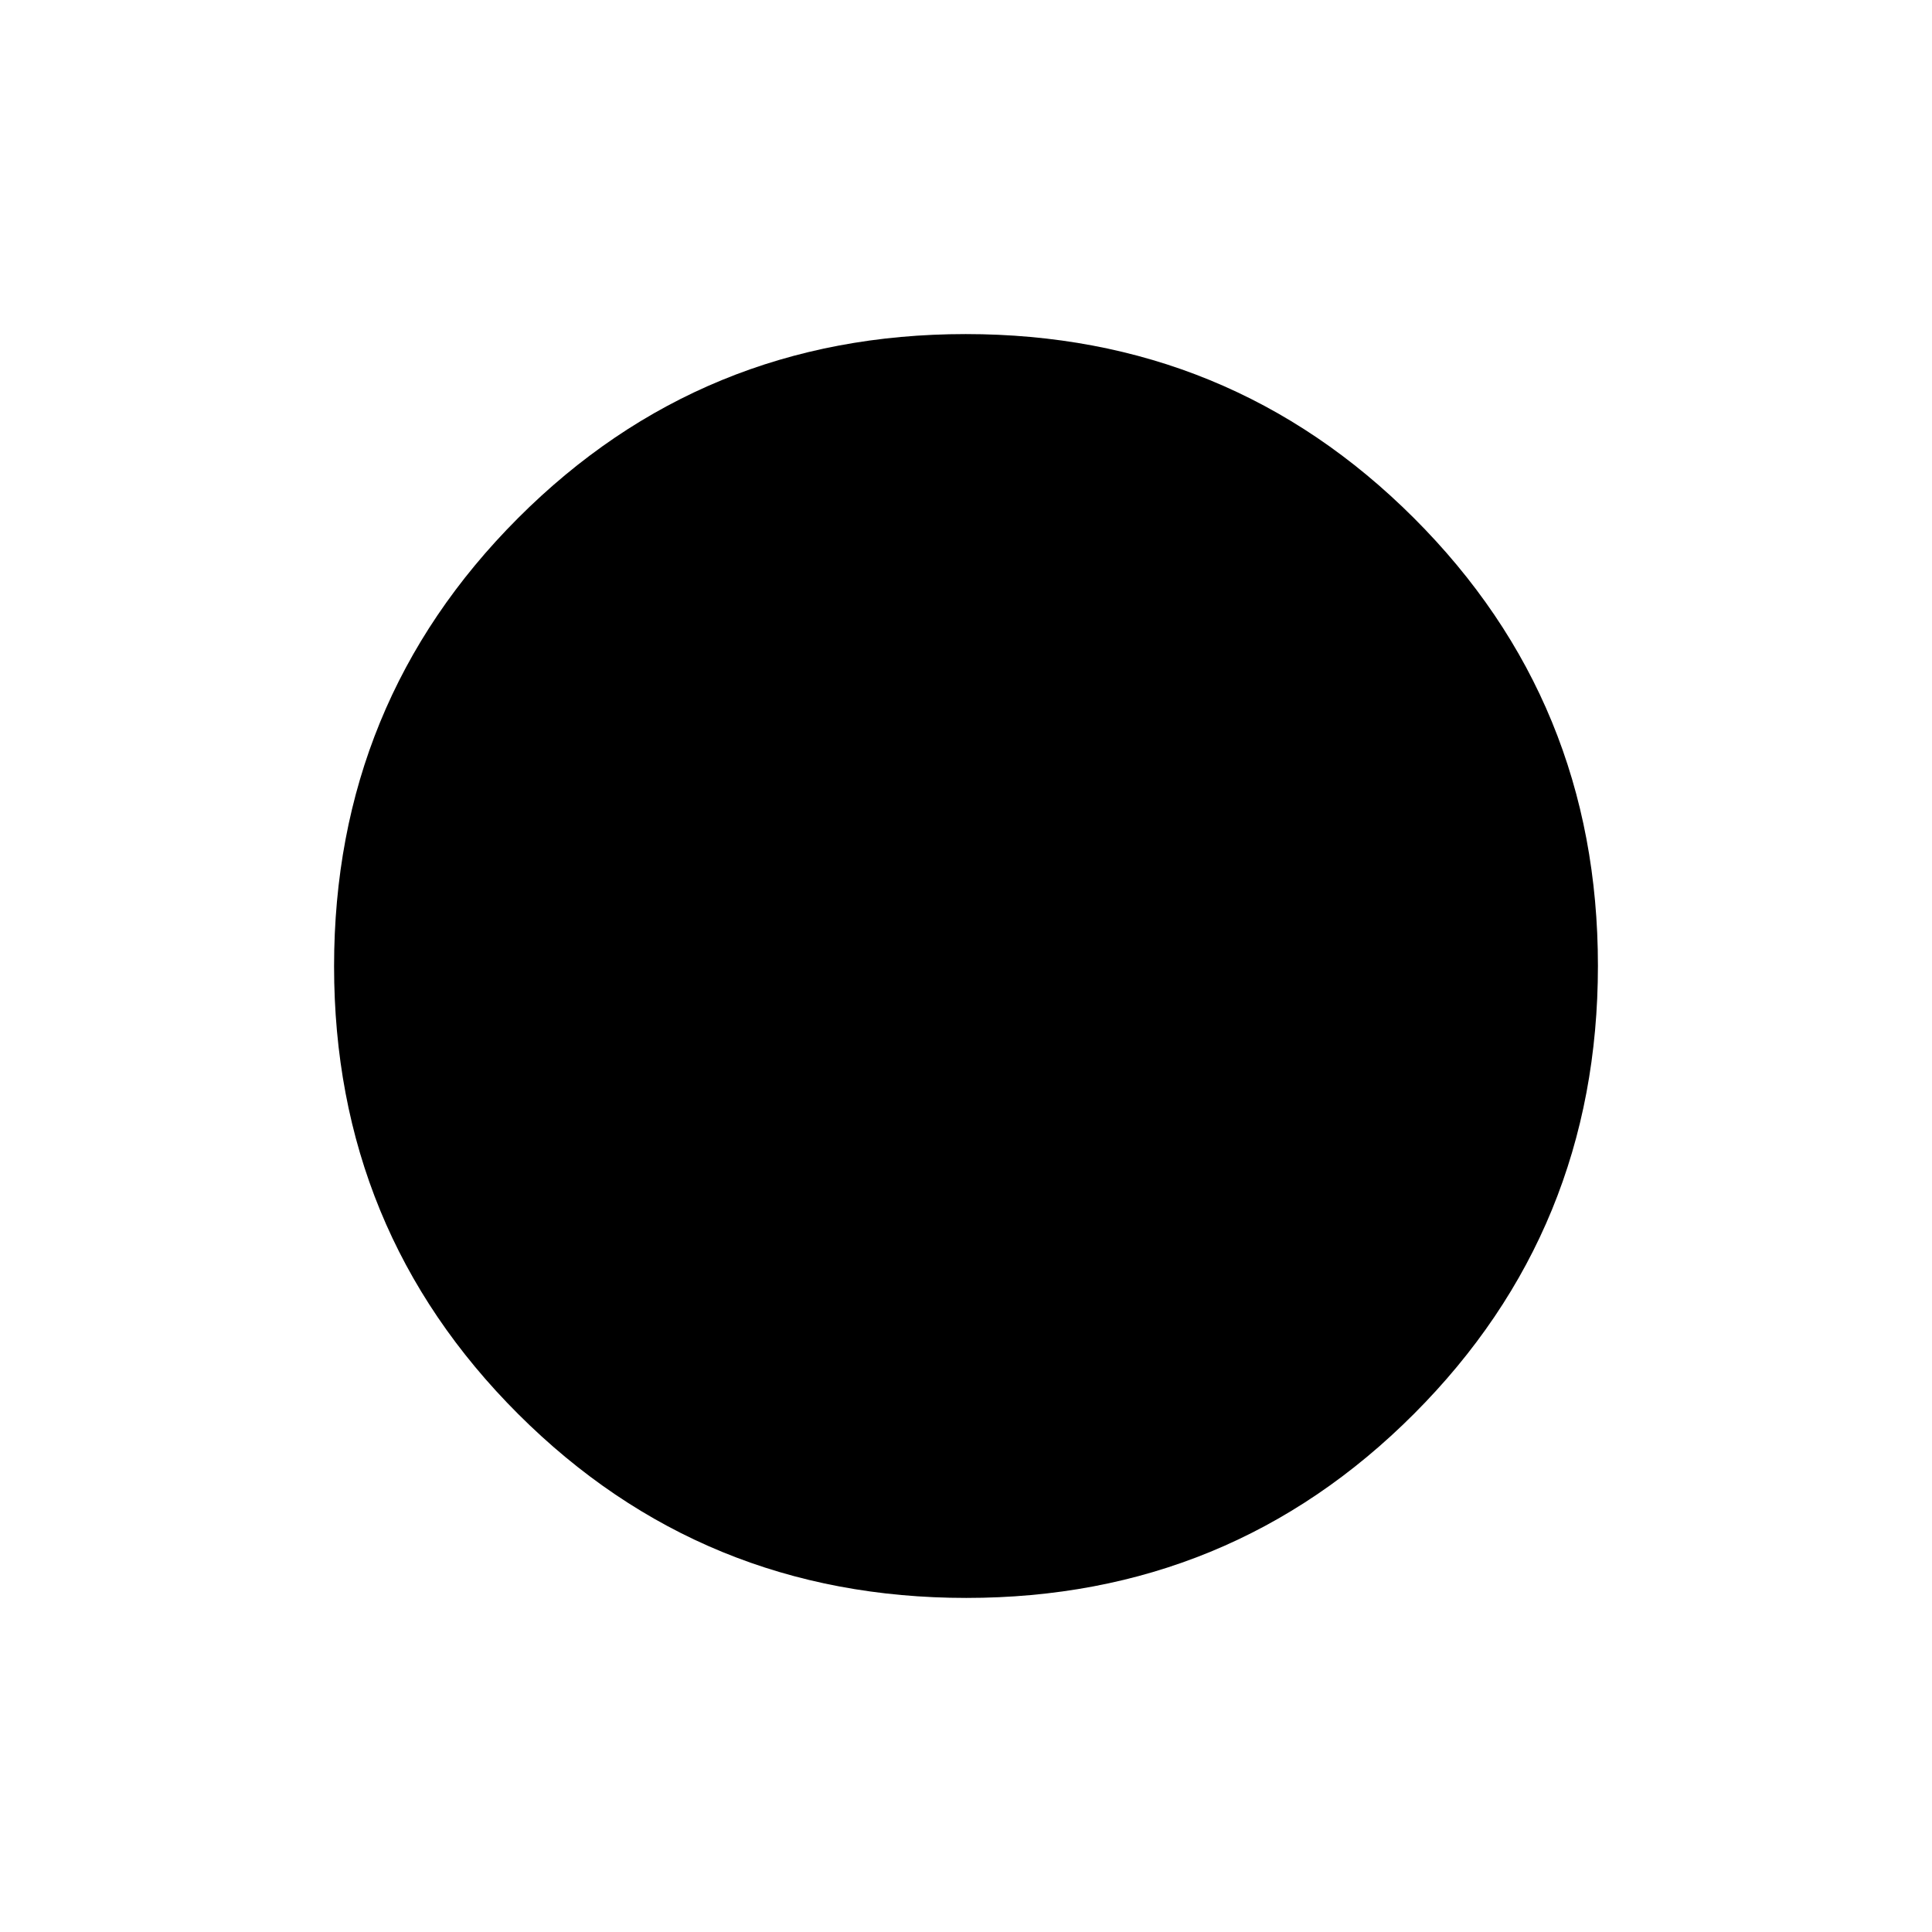<svg xmlns="http://www.w3.org/2000/svg" height="24" viewBox="0 -960 960 960" width="24"><path d="M480.146-166Q349-166 257.5-257.354t-91.5-222.5Q166-611 257.354-702.5t222.5-91.5Q611-794 702.5-702.646t91.5 222.5Q794-349 702.646-257.5t-222.5 91.5Z"/></svg>